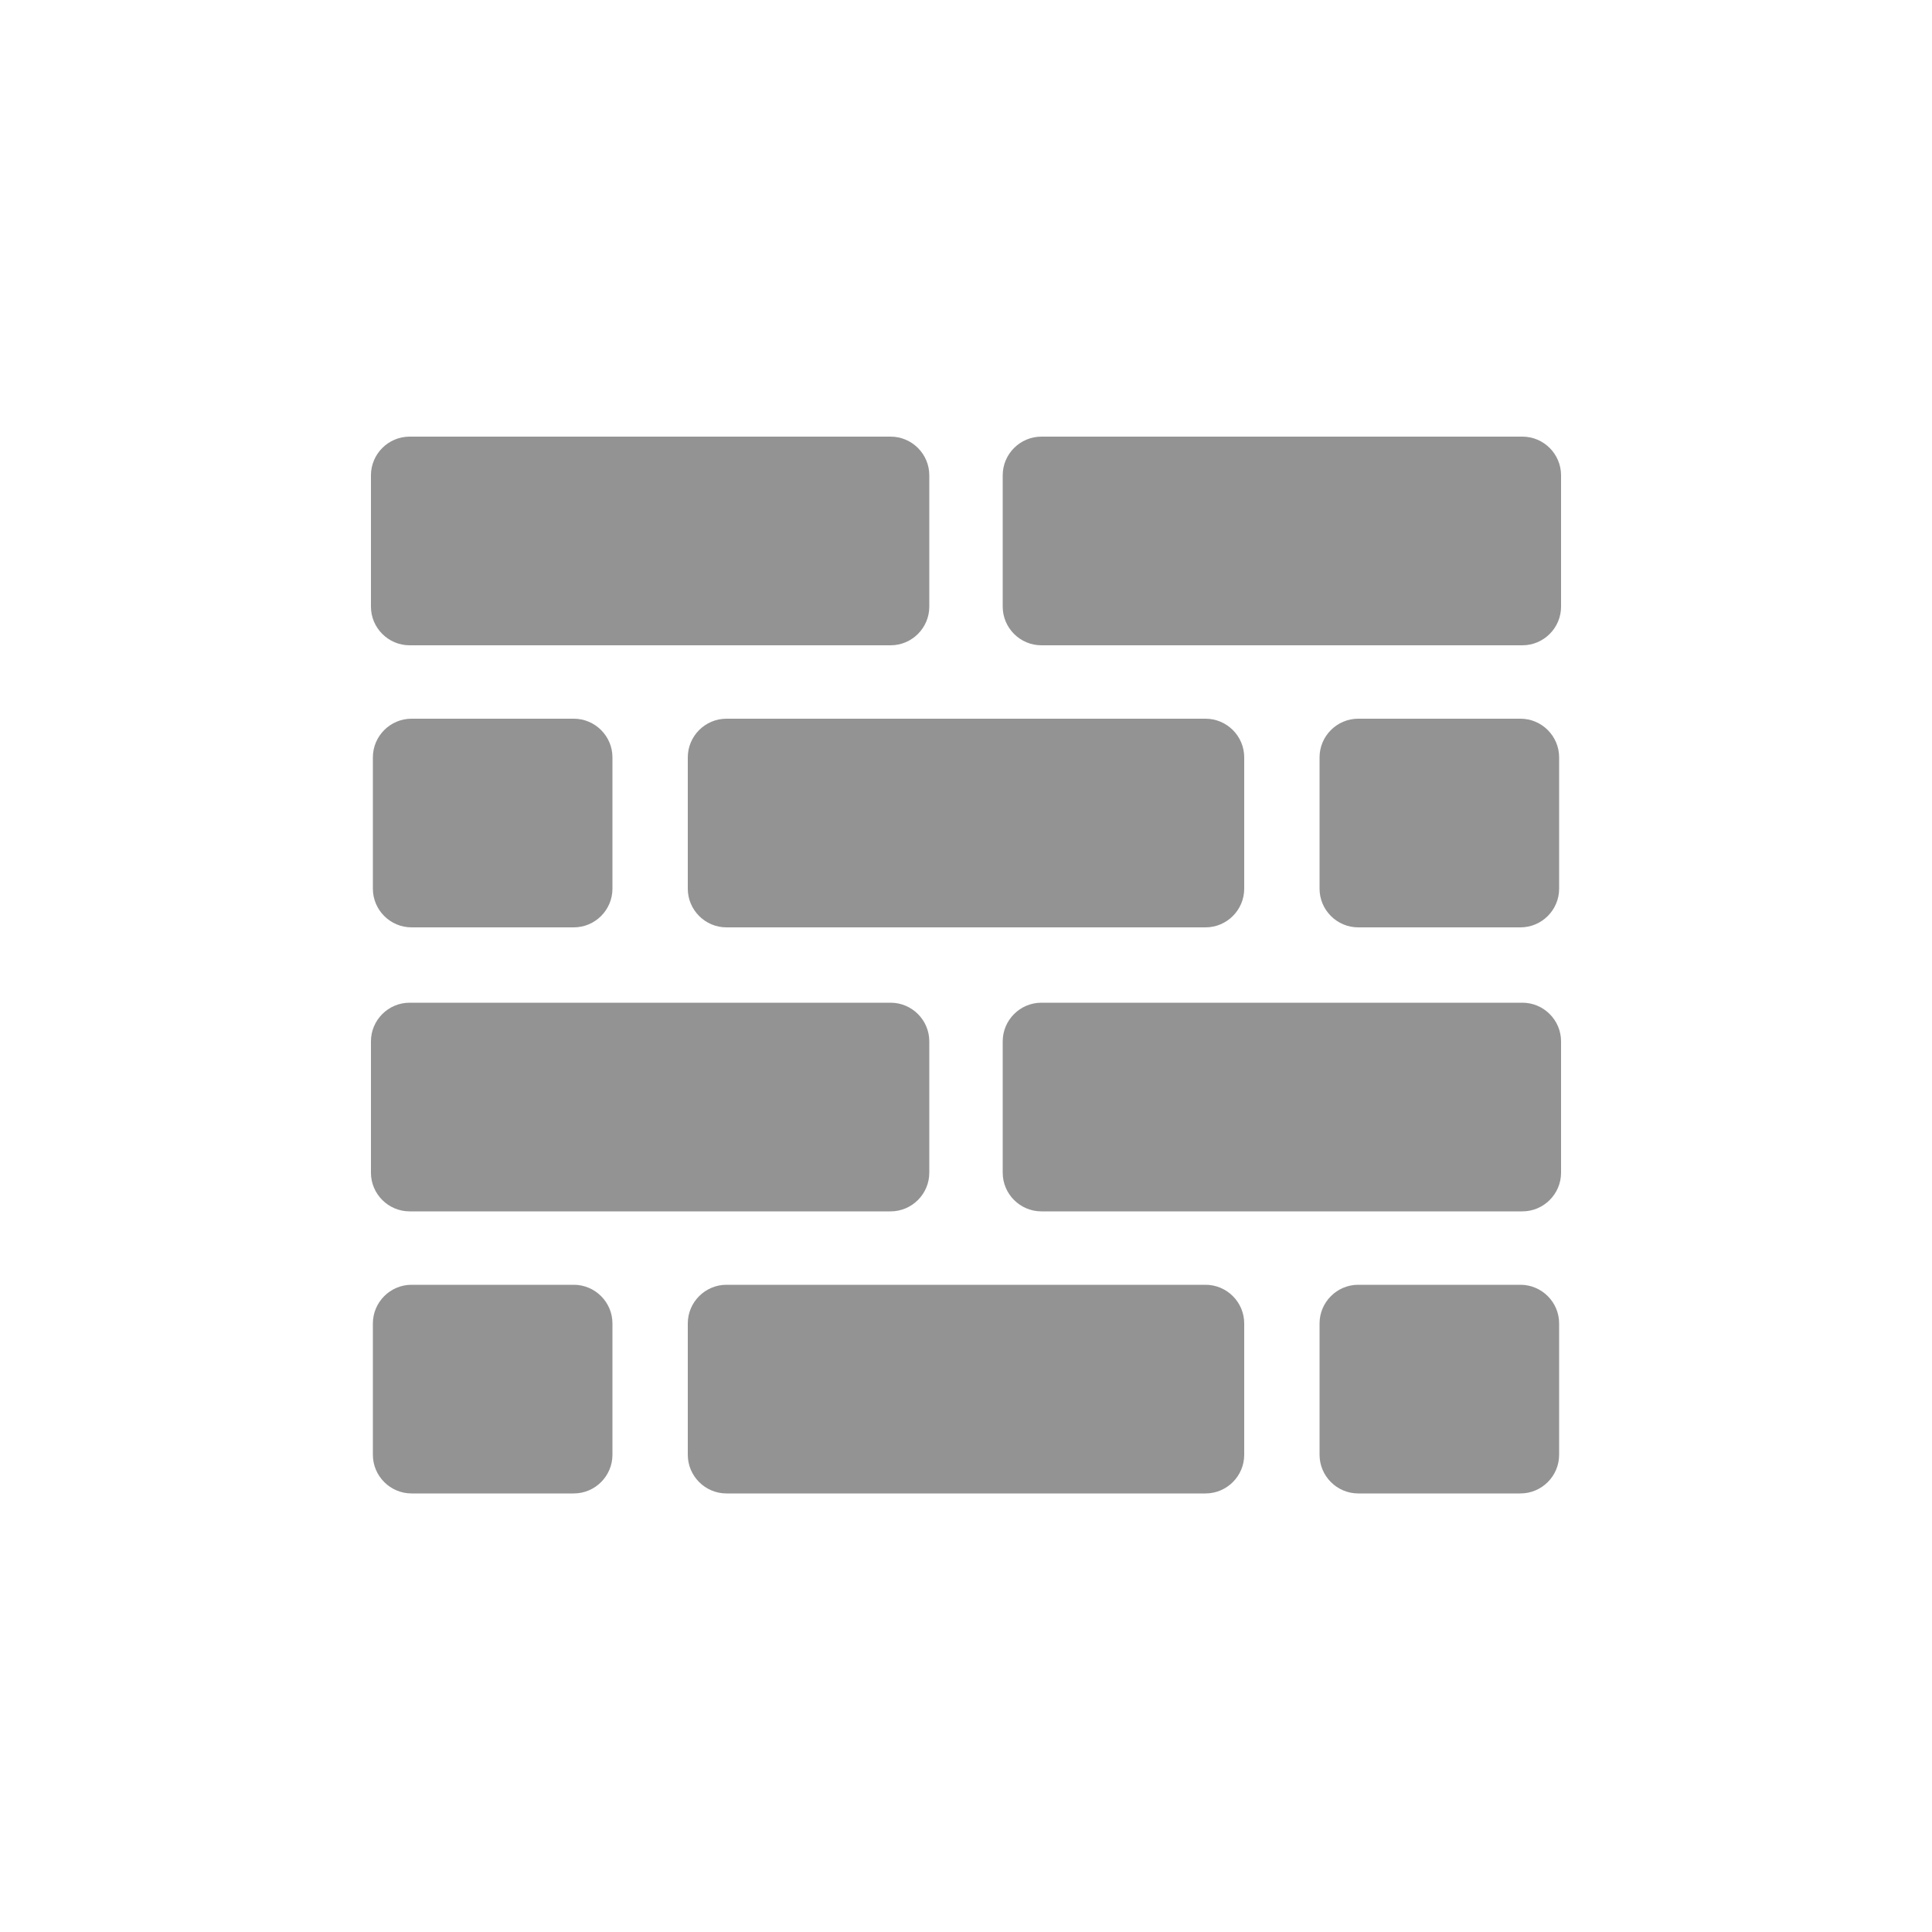 <?xml version="1.0" encoding="utf-8"?>
<!-- Generator: Adobe Illustrator 23.0.6, SVG Export Plug-In . SVG Version: 6.00 Build 0)  -->
<svg version="1.1" id="Livello_1" xmlns="http://www.w3.org/2000/svg" xmlns:xlink="http://www.w3.org/1999/xlink" x="0px" y="0px"
	 width="100px" height="100px" viewBox="0 0 100 100" style="enable-background:new 0 0 100 100;" xml:space="preserve">
<style type="text/css">
	.st0{fill:#939393;}
</style>
<path class="st0" d="M21.2,33.4c-1.1,0-2-0.9-2-2v-6.8c0-1.1,0.9-2,2-2h24.9c1.1,0,2,0.9,2,2v6.8c0,1.1-0.9,2-2,2H21.2z M78.8,33.4
	c1.1,0,2-0.9,2-2v-6.8c0-1.1-0.9-2-2-2H53.9c-1.1,0-2,0.9-2,2v6.8c0,1.1,0.9,2,2,2H78.8z M62.4,48c1.1,0,2-0.9,2-2v-6.8
	c0-1.1-0.9-2-2-2H37.6c-1.1,0-2,0.9-2,2v6.8c0,1.1,0.9,2,2,2L62.4,48L62.4,48z M29.7,48c1.1,0,2-0.9,2-2v-6.8c0-1.1-0.9-2-2-2h-8.4
	c-1.1,0-2,0.9-2,2v6.8c0,1.1,0.9,2,2,2L29.7,48L29.7,48z M78.7,48c1.1,0,2-0.9,2-2v-6.8c0-1.1-0.9-2-2-2h-8.4c-1.1,0-2,0.9-2,2v6.8
	c0,1.1,0.9,2,2,2L78.7,48L78.7,48z M46.1,62.7c1.1,0,2-0.9,2-2v-6.8c0-1.1-0.9-2-2-2H21.2c-1.1,0-2,0.9-2,2v6.8c0,1.1,0.9,2,2,2
	L46.1,62.7L46.1,62.7z M78.8,62.7c1.1,0,2-0.9,2-2v-6.8c0-1.1-0.9-2-2-2H53.9c-1.1,0-2,0.9-2,2v6.8c0,1.1,0.9,2,2,2L78.8,62.7
	L78.8,62.7z M62.4,77.3c1.1,0,2-0.9,2-2v-6.8c0-1.1-0.9-2-2-2H37.6c-1.1,0-2,0.9-2,2v6.8c0,1.1,0.9,2,2,2H62.4z M29.7,77.3
	c1.1,0,2-0.9,2-2v-6.8c0-1.1-0.9-2-2-2h-8.4c-1.1,0-2,0.9-2,2v6.8c0,1.1,0.9,2,2,2H29.7z M78.7,77.3c1.1,0,2-0.9,2-2v-6.8
	c0-1.1-0.9-2-2-2h-8.4c-1.1,0-2,0.9-2,2v6.8c0,1.1,0.9,2,2,2H78.7z"/>
</svg>
